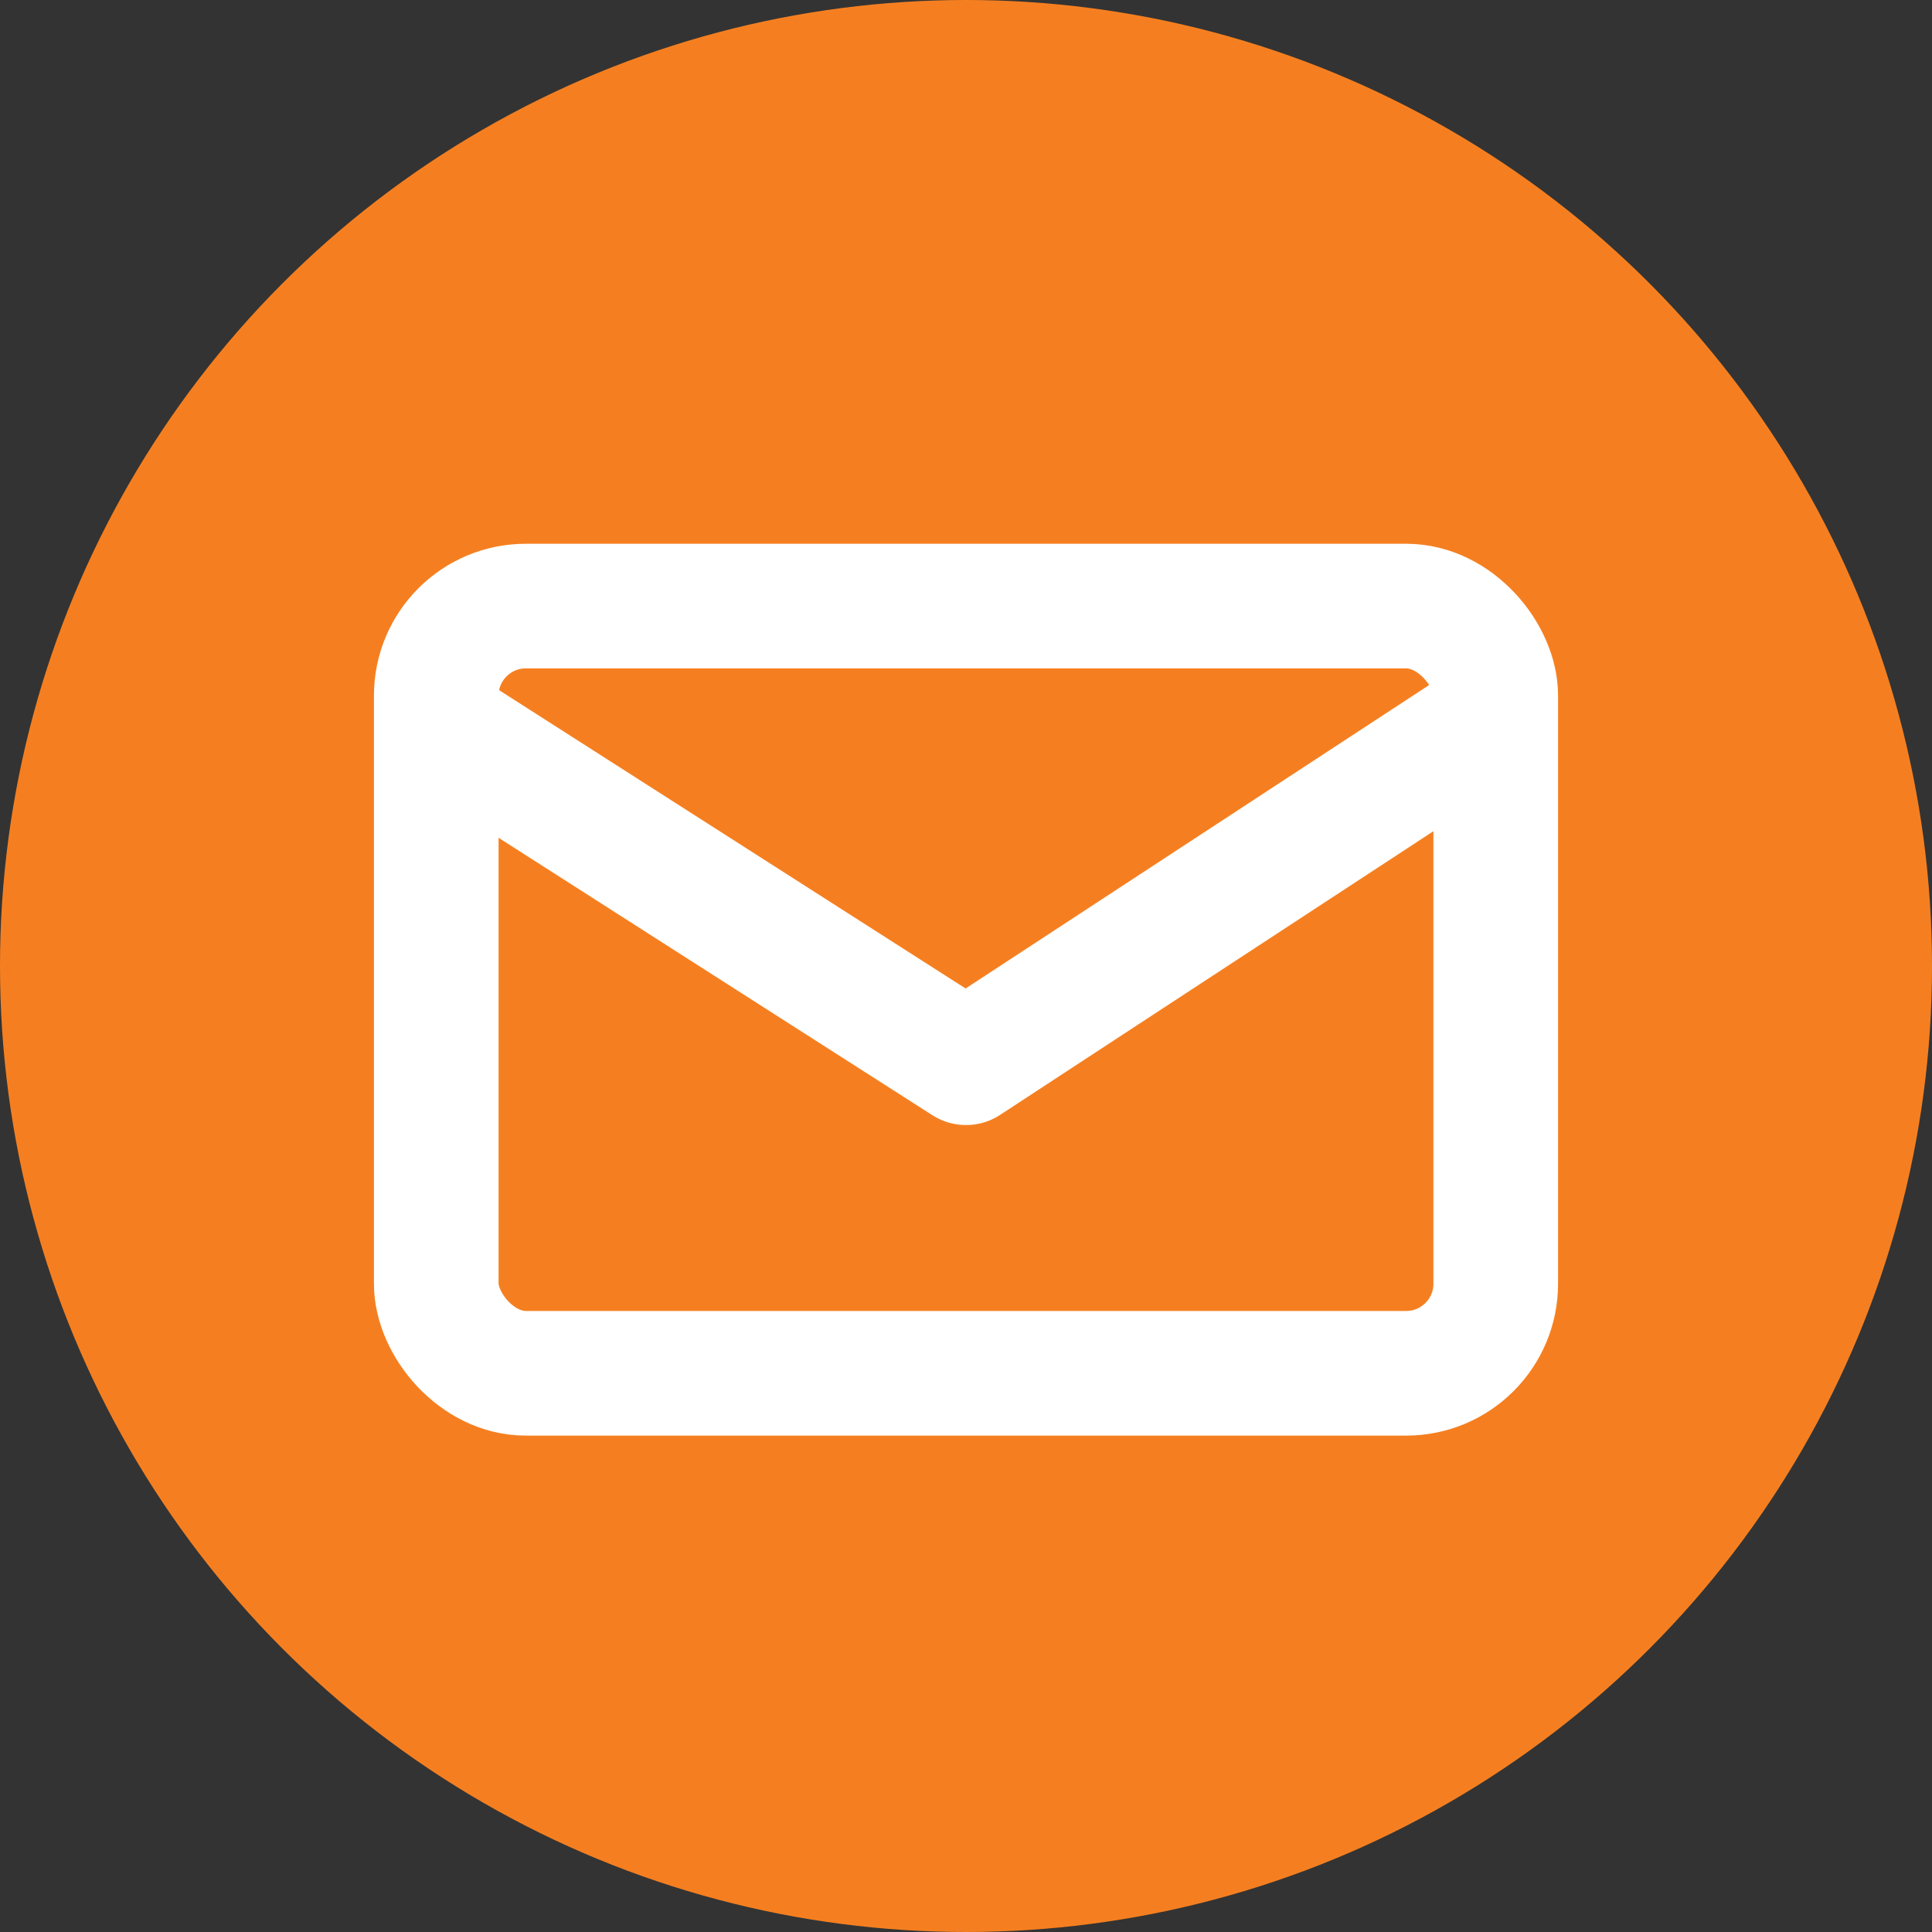 <svg width="31" height="31" viewBox="0 0 31 31" fill="none" xmlns="http://www.w3.org/2000/svg">
<rect x="0" y="0" width="31" height="31" fill="#333333" stroke="none"/>
<circle cx="15.5" cy="15.5" r="15.5" fill="#F57F20"/>
<rect x="7" y="9.725" width="17" height="12.31" rx="1.437" stroke="white" stroke-width="2" stroke-linejoin="round"/>
<path d="M7.098 11.679L15.5 17.052L23.707 11.679" stroke="white" stroke-width="2" stroke-linejoin="round"/>
</svg>
